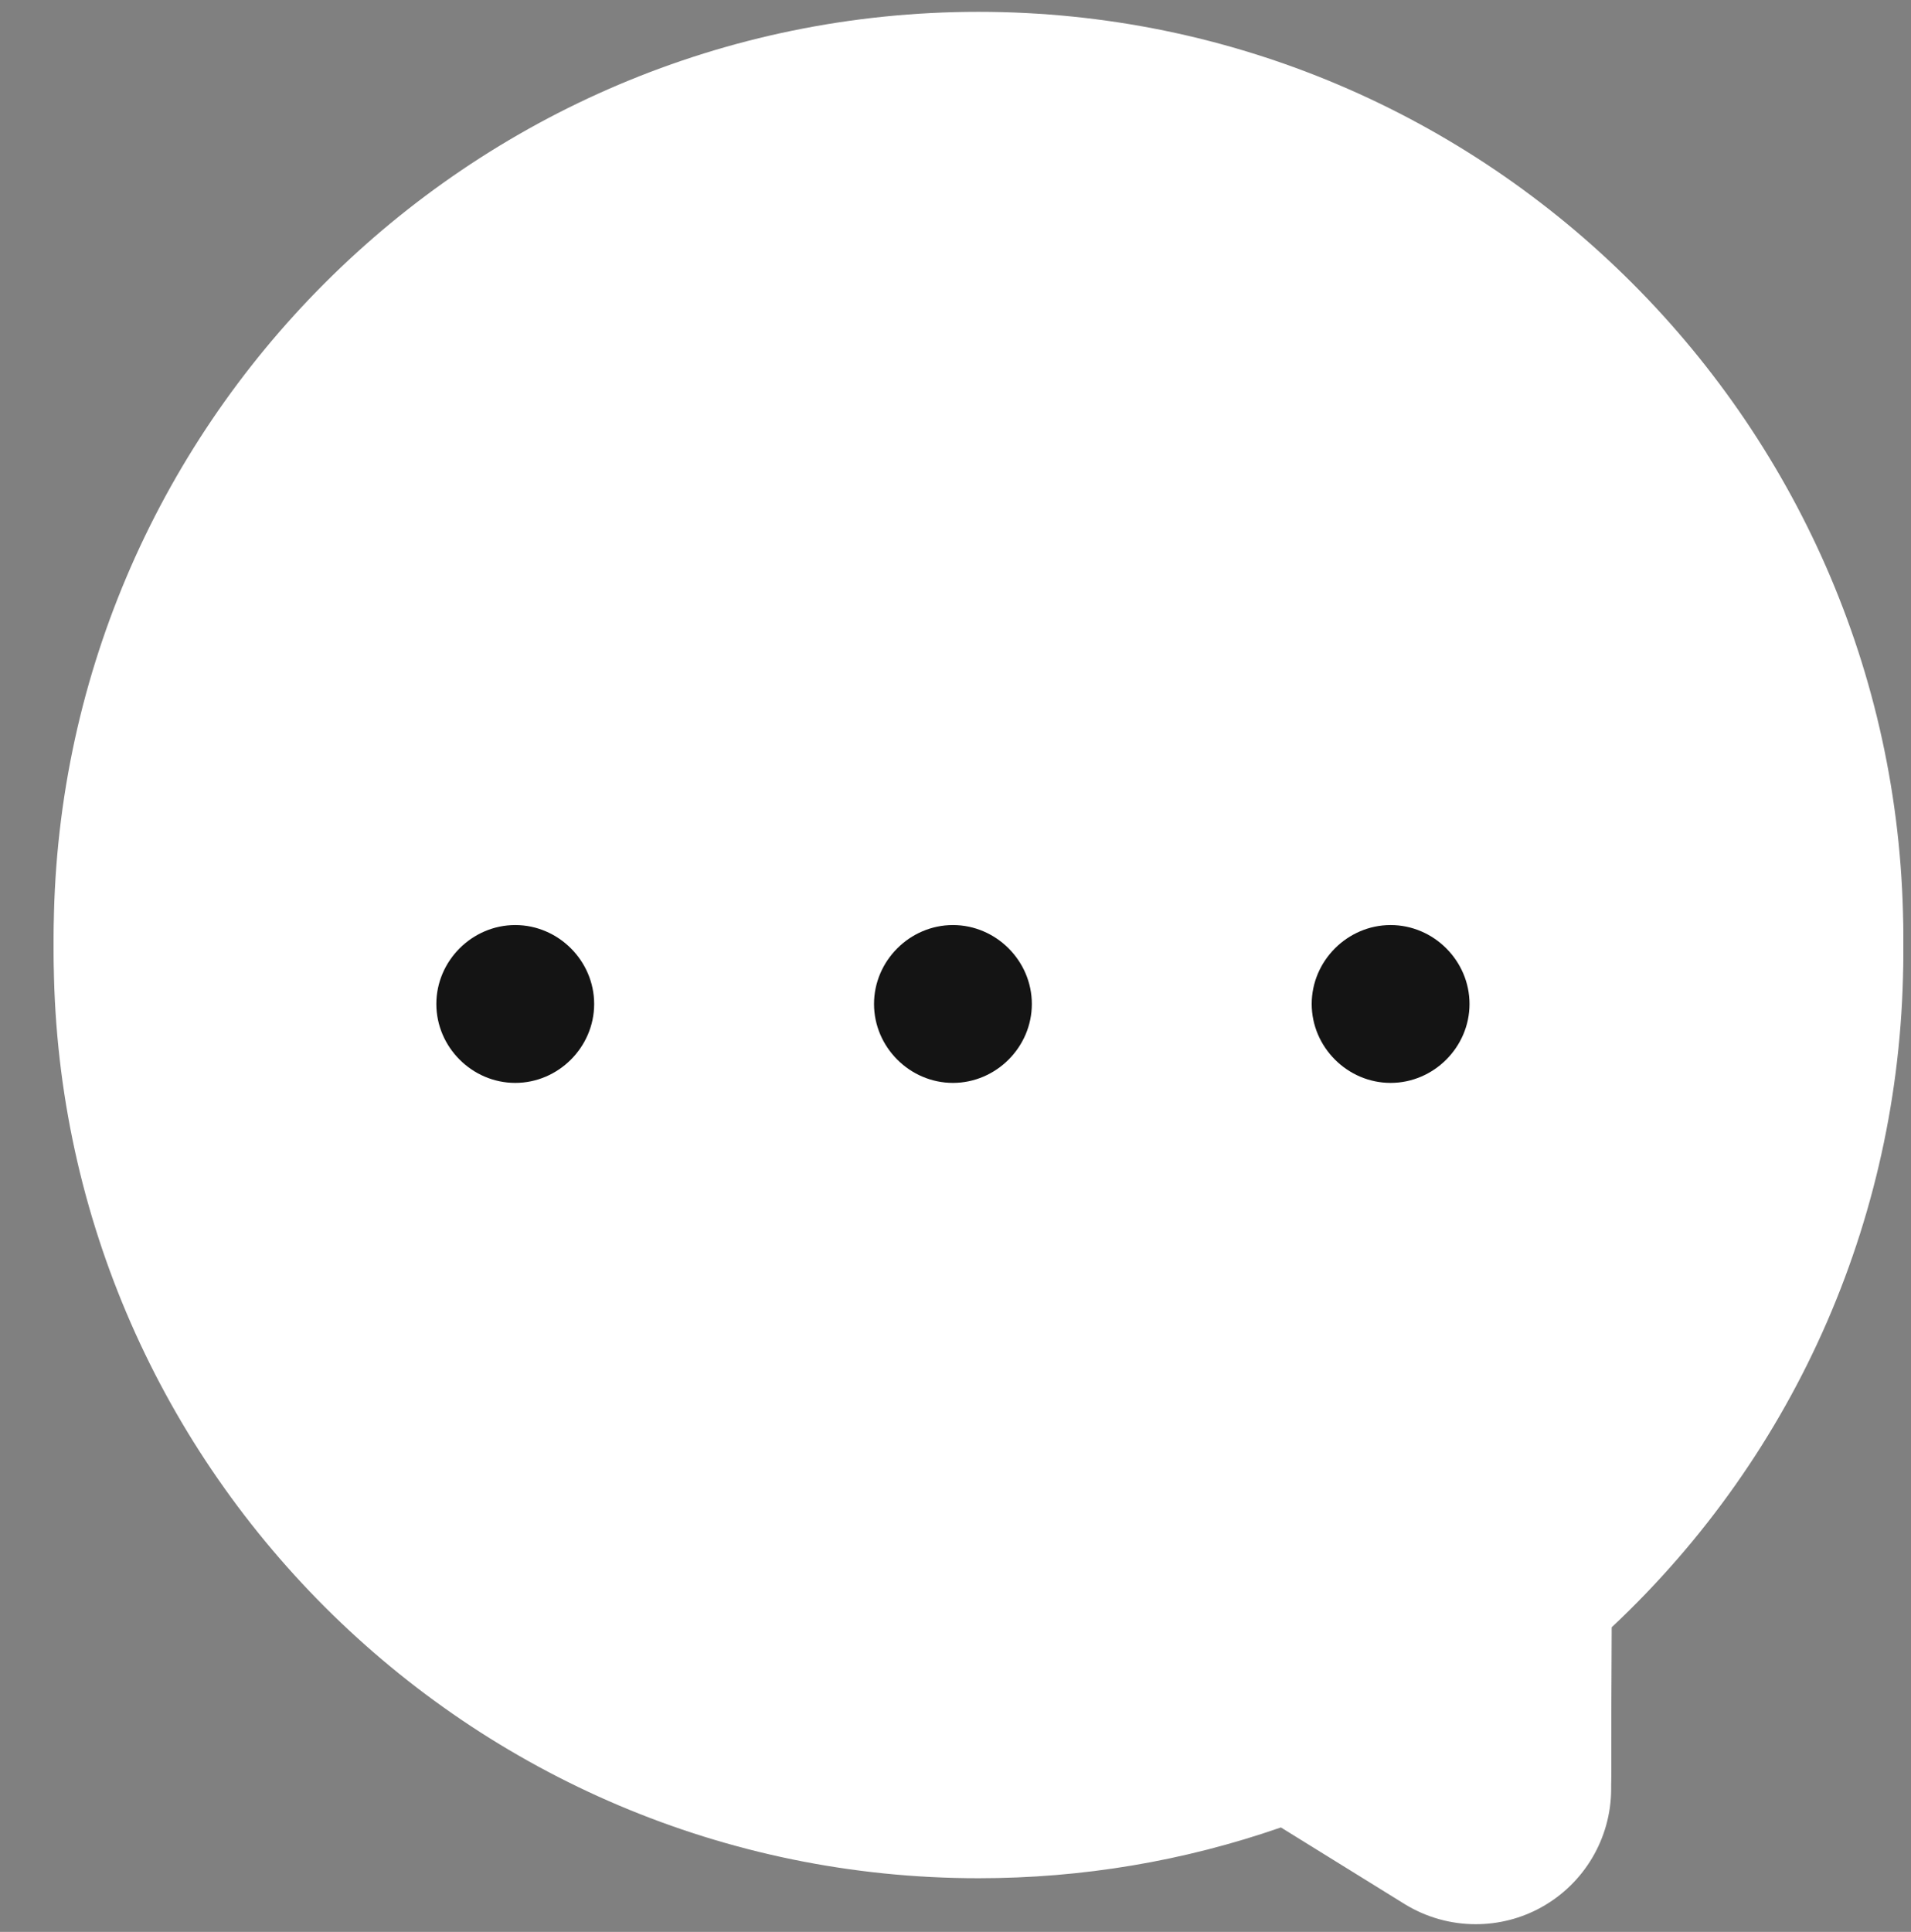 <svg width="93" height="94" viewBox="0 0 93 94" fill="none" xmlns="http://www.w3.org/2000/svg">
<rect x="0" y="0" width="93" height="94" fill="#808080" stroke="none"/>
<path d="M47.619 7.965C26.4 7.965 9.202 25.166 9.202 46.381C9.202 67.596 26.404 84.798 47.619 84.798C53.091 84.798 58.294 83.645 63.008 81.583L71.819 87.035L71.848 76.189C80.504 69.145 86.035 58.411 86.035 46.381C86.035 25.166 68.837 7.965 47.619 7.965ZM47.619 1.375C72.435 1.375 92.625 21.565 92.625 46.381C92.625 58.901 87.489 70.687 78.428 79.184L78.408 87.055C78.401 89.444 77.103 91.638 75.018 92.798C74.023 93.352 72.919 93.625 71.819 93.625C70.613 93.625 69.41 93.296 68.349 92.64L62.336 88.917C57.612 90.558 52.676 91.388 47.619 91.388C22.802 91.388 2.612 71.198 2.612 46.381C2.612 21.565 22.799 1.375 47.619 1.375Z" fill="white"/>
<path d="M47.619 0.576C72.435 0.576 92.625 20.764 92.625 45.577C92.625 58.095 87.489 69.879 78.428 78.375L78.408 86.246C78.401 88.634 77.103 90.828 75.018 91.988C74.023 92.541 72.919 92.815 71.819 92.815C70.613 92.815 69.41 92.485 68.349 91.83L62.336 88.107C57.612 89.748 52.676 90.578 47.619 90.578C22.802 90.578 2.612 70.39 2.612 45.577C2.612 20.764 22.799 0.576 47.619 0.576Z" fill="white"/>
<path d="M71.515 48.85C71.515 46.75 69.775 45.01 67.675 45.01C65.575 45.01 63.835 46.75 63.835 48.85C63.835 50.95 65.575 52.69 67.675 52.69C69.775 52.69 71.515 50.95 71.515 48.85ZM50.215 48.85C50.215 46.75 48.475 45.01 46.375 45.01C44.275 45.01 42.535 46.75 42.535 48.85C42.535 50.95 44.275 52.69 46.375 52.69C48.475 52.69 50.215 50.95 50.215 48.85ZM28.915 48.85C28.915 46.75 27.175 45.01 25.075 45.01C22.975 45.01 21.235 46.75 21.235 48.85C21.235 50.95 22.975 52.69 25.075 52.69C27.175 52.69 28.915 50.95 28.915 48.85Z" fill="#141414"/>
</svg>
